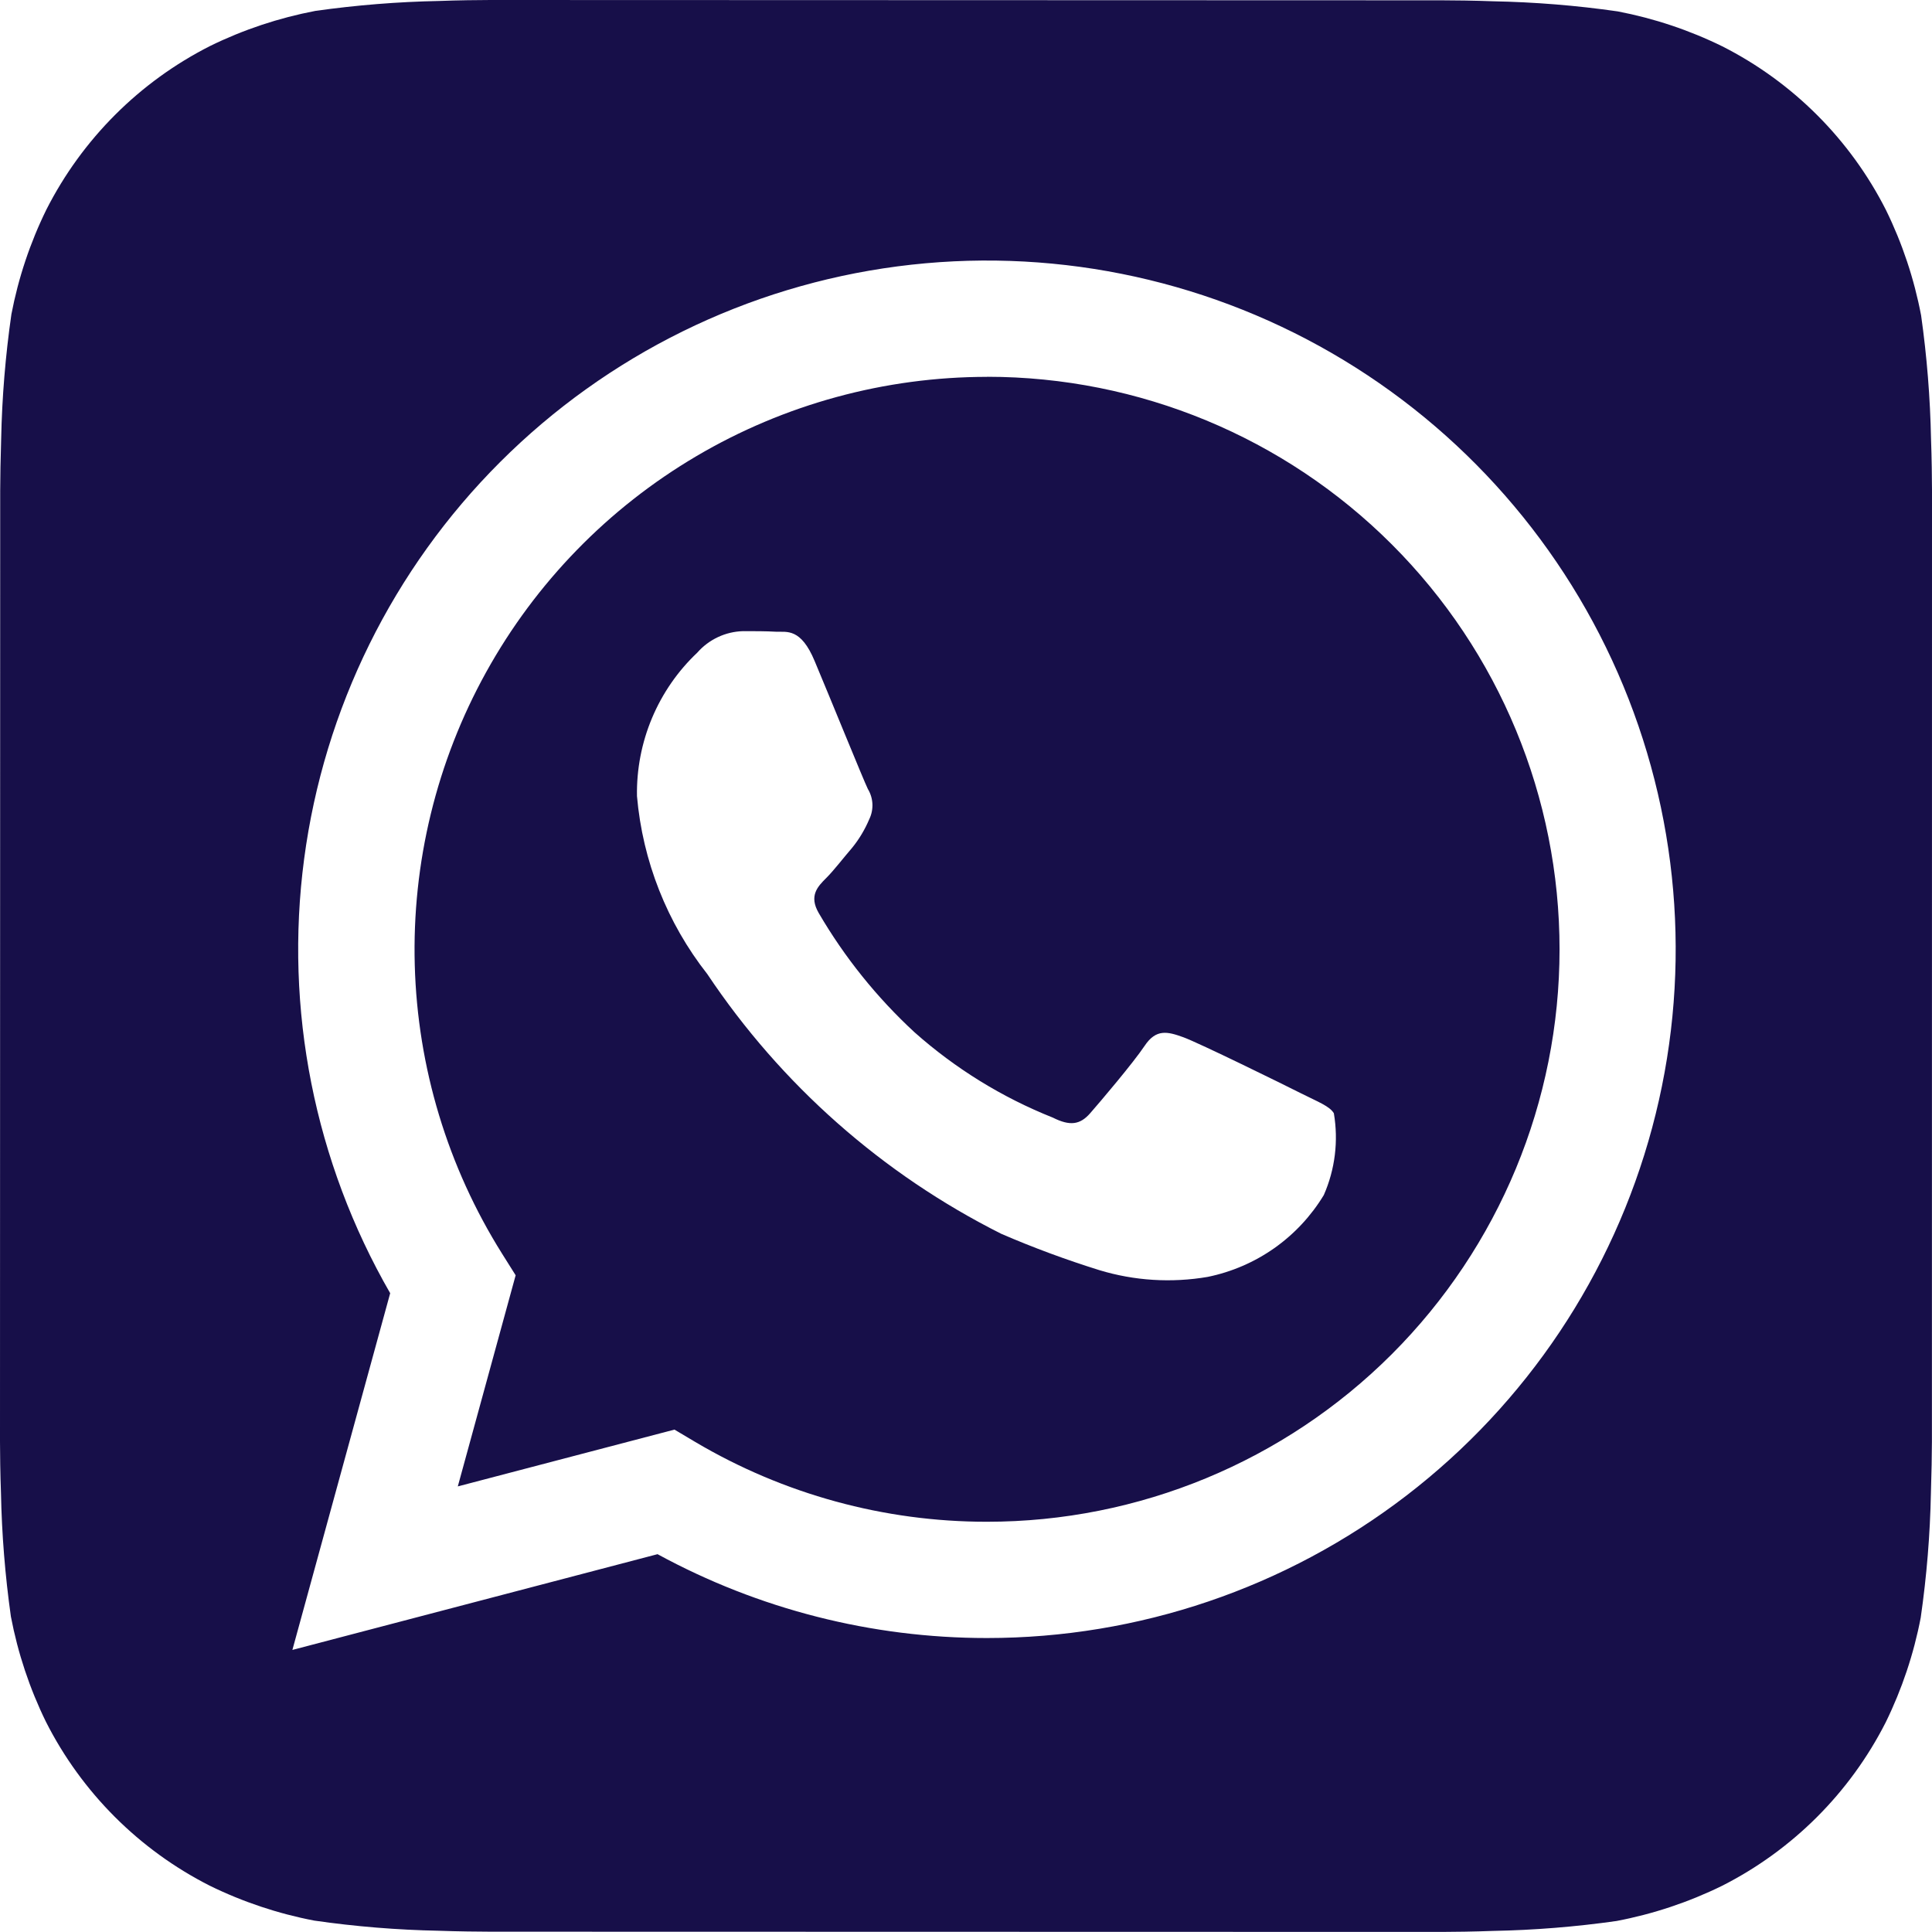 <svg width="50" height="50" viewBox="0 0 50 50" fill="none" xmlns="http://www.w3.org/2000/svg">
    <path d="M49.975 11.367C49.954 10.295 49.868 9.225 49.718 8.162C49.538 7.218 49.233 6.301 48.81 5.438C47.885 3.611 46.401 2.126 44.575 1.2C43.717 0.779 42.806 0.475 41.867 0.295C40.797 0.141 39.718 0.054 38.638 0.033C38.18 0.015 37.587 0.008 37.312 0.008L12.693 0C12.418 0 11.825 0.007 11.367 0.025C10.295 0.046 9.225 0.132 8.162 0.282C7.218 0.462 6.301 0.767 5.438 1.19C3.611 2.115 2.127 3.599 1.2 5.425C0.779 6.283 0.475 7.194 0.295 8.133C0.141 9.203 0.052 10.281 0.03 11.363C0.015 11.82 0.005 12.412 0.005 12.688L0 37.307C0 37.583 0.007 38.175 0.025 38.633C0.046 39.705 0.132 40.775 0.282 41.837C0.462 42.782 0.767 43.699 1.19 44.562C2.115 46.389 3.599 47.873 5.425 48.8C6.283 49.221 7.194 49.525 8.133 49.705C9.203 49.859 10.281 49.947 11.363 49.968C11.82 49.985 12.412 49.992 12.688 49.992L37.307 49.998C37.583 49.998 38.175 49.99 38.633 49.972C39.705 49.952 40.775 49.866 41.837 49.715C42.782 49.535 43.699 49.23 44.562 48.807C46.39 47.882 47.875 46.399 48.803 44.572C49.223 43.714 49.528 42.804 49.708 41.865C49.862 40.795 49.951 39.716 49.972 38.635C49.987 38.178 49.998 37.585 49.998 37.31L50 12.693C50 12.418 49.992 11.825 49.975 11.367ZM25.543 42.392H25.535C22.559 42.392 19.631 41.646 17.017 40.222L7.567 42.7L10.098 33.468C8.139 30.068 7.356 26.118 7.871 22.229C8.386 18.339 10.169 14.728 12.945 11.956C15.721 9.183 19.334 7.404 23.224 6.894C27.113 6.384 31.063 7.171 34.46 9.134C37.857 11.097 40.511 14.126 42.012 17.751C43.512 21.376 43.775 25.394 42.758 29.184C41.742 32.973 39.505 36.322 36.392 38.71C33.279 41.098 29.466 42.392 25.543 42.392Z" fill="#170F49"/>
    <path d="M25.55 9.753C22.903 9.753 20.304 10.461 18.023 11.805C15.742 13.149 13.863 15.08 12.581 17.396C11.299 19.712 10.662 22.329 10.734 24.976C10.806 27.622 11.586 30.201 12.993 32.444L13.345 33.004L11.848 38.468L17.455 36.998L17.995 37.319C20.278 38.67 22.882 39.384 25.535 39.383H25.543C29.472 39.384 33.241 37.824 36.02 35.046C38.799 32.267 40.361 28.499 40.361 24.57C40.362 20.64 38.802 16.871 36.023 14.092C33.245 11.313 29.477 9.752 25.548 9.751L25.55 9.753ZM34.26 30.928C33.932 31.47 33.496 31.937 32.979 32.302C32.462 32.666 31.875 32.919 31.255 33.046C30.319 33.206 29.359 33.147 28.45 32.871C27.588 32.602 26.741 32.289 25.913 31.931C22.837 30.387 20.215 28.071 18.305 25.209C17.263 23.883 16.631 22.283 16.485 20.604C16.473 19.91 16.606 19.222 16.874 18.583C17.143 17.944 17.541 17.367 18.045 16.891C18.194 16.721 18.376 16.584 18.581 16.488C18.785 16.392 19.007 16.34 19.233 16.334C19.528 16.334 19.825 16.334 20.085 16.349C20.36 16.361 20.725 16.244 21.085 17.113C21.46 18.003 22.35 20.196 22.46 20.419C22.531 20.535 22.571 20.668 22.578 20.804C22.584 20.94 22.557 21.076 22.498 21.198C22.385 21.466 22.236 21.716 22.053 21.941C21.828 22.201 21.585 22.521 21.385 22.721C21.16 22.944 20.93 23.183 21.188 23.628C21.856 24.774 22.691 25.813 23.665 26.713C24.722 27.653 25.934 28.401 27.248 28.924C27.693 29.148 27.953 29.108 28.213 28.811C28.473 28.514 29.325 27.511 29.623 27.066C29.92 26.621 30.215 26.696 30.623 26.843C31.03 26.991 33.223 28.069 33.668 28.294C34.113 28.518 34.41 28.626 34.52 28.811C34.642 29.527 34.552 30.263 34.26 30.928Z" fill="#170F49"/>
</svg>

